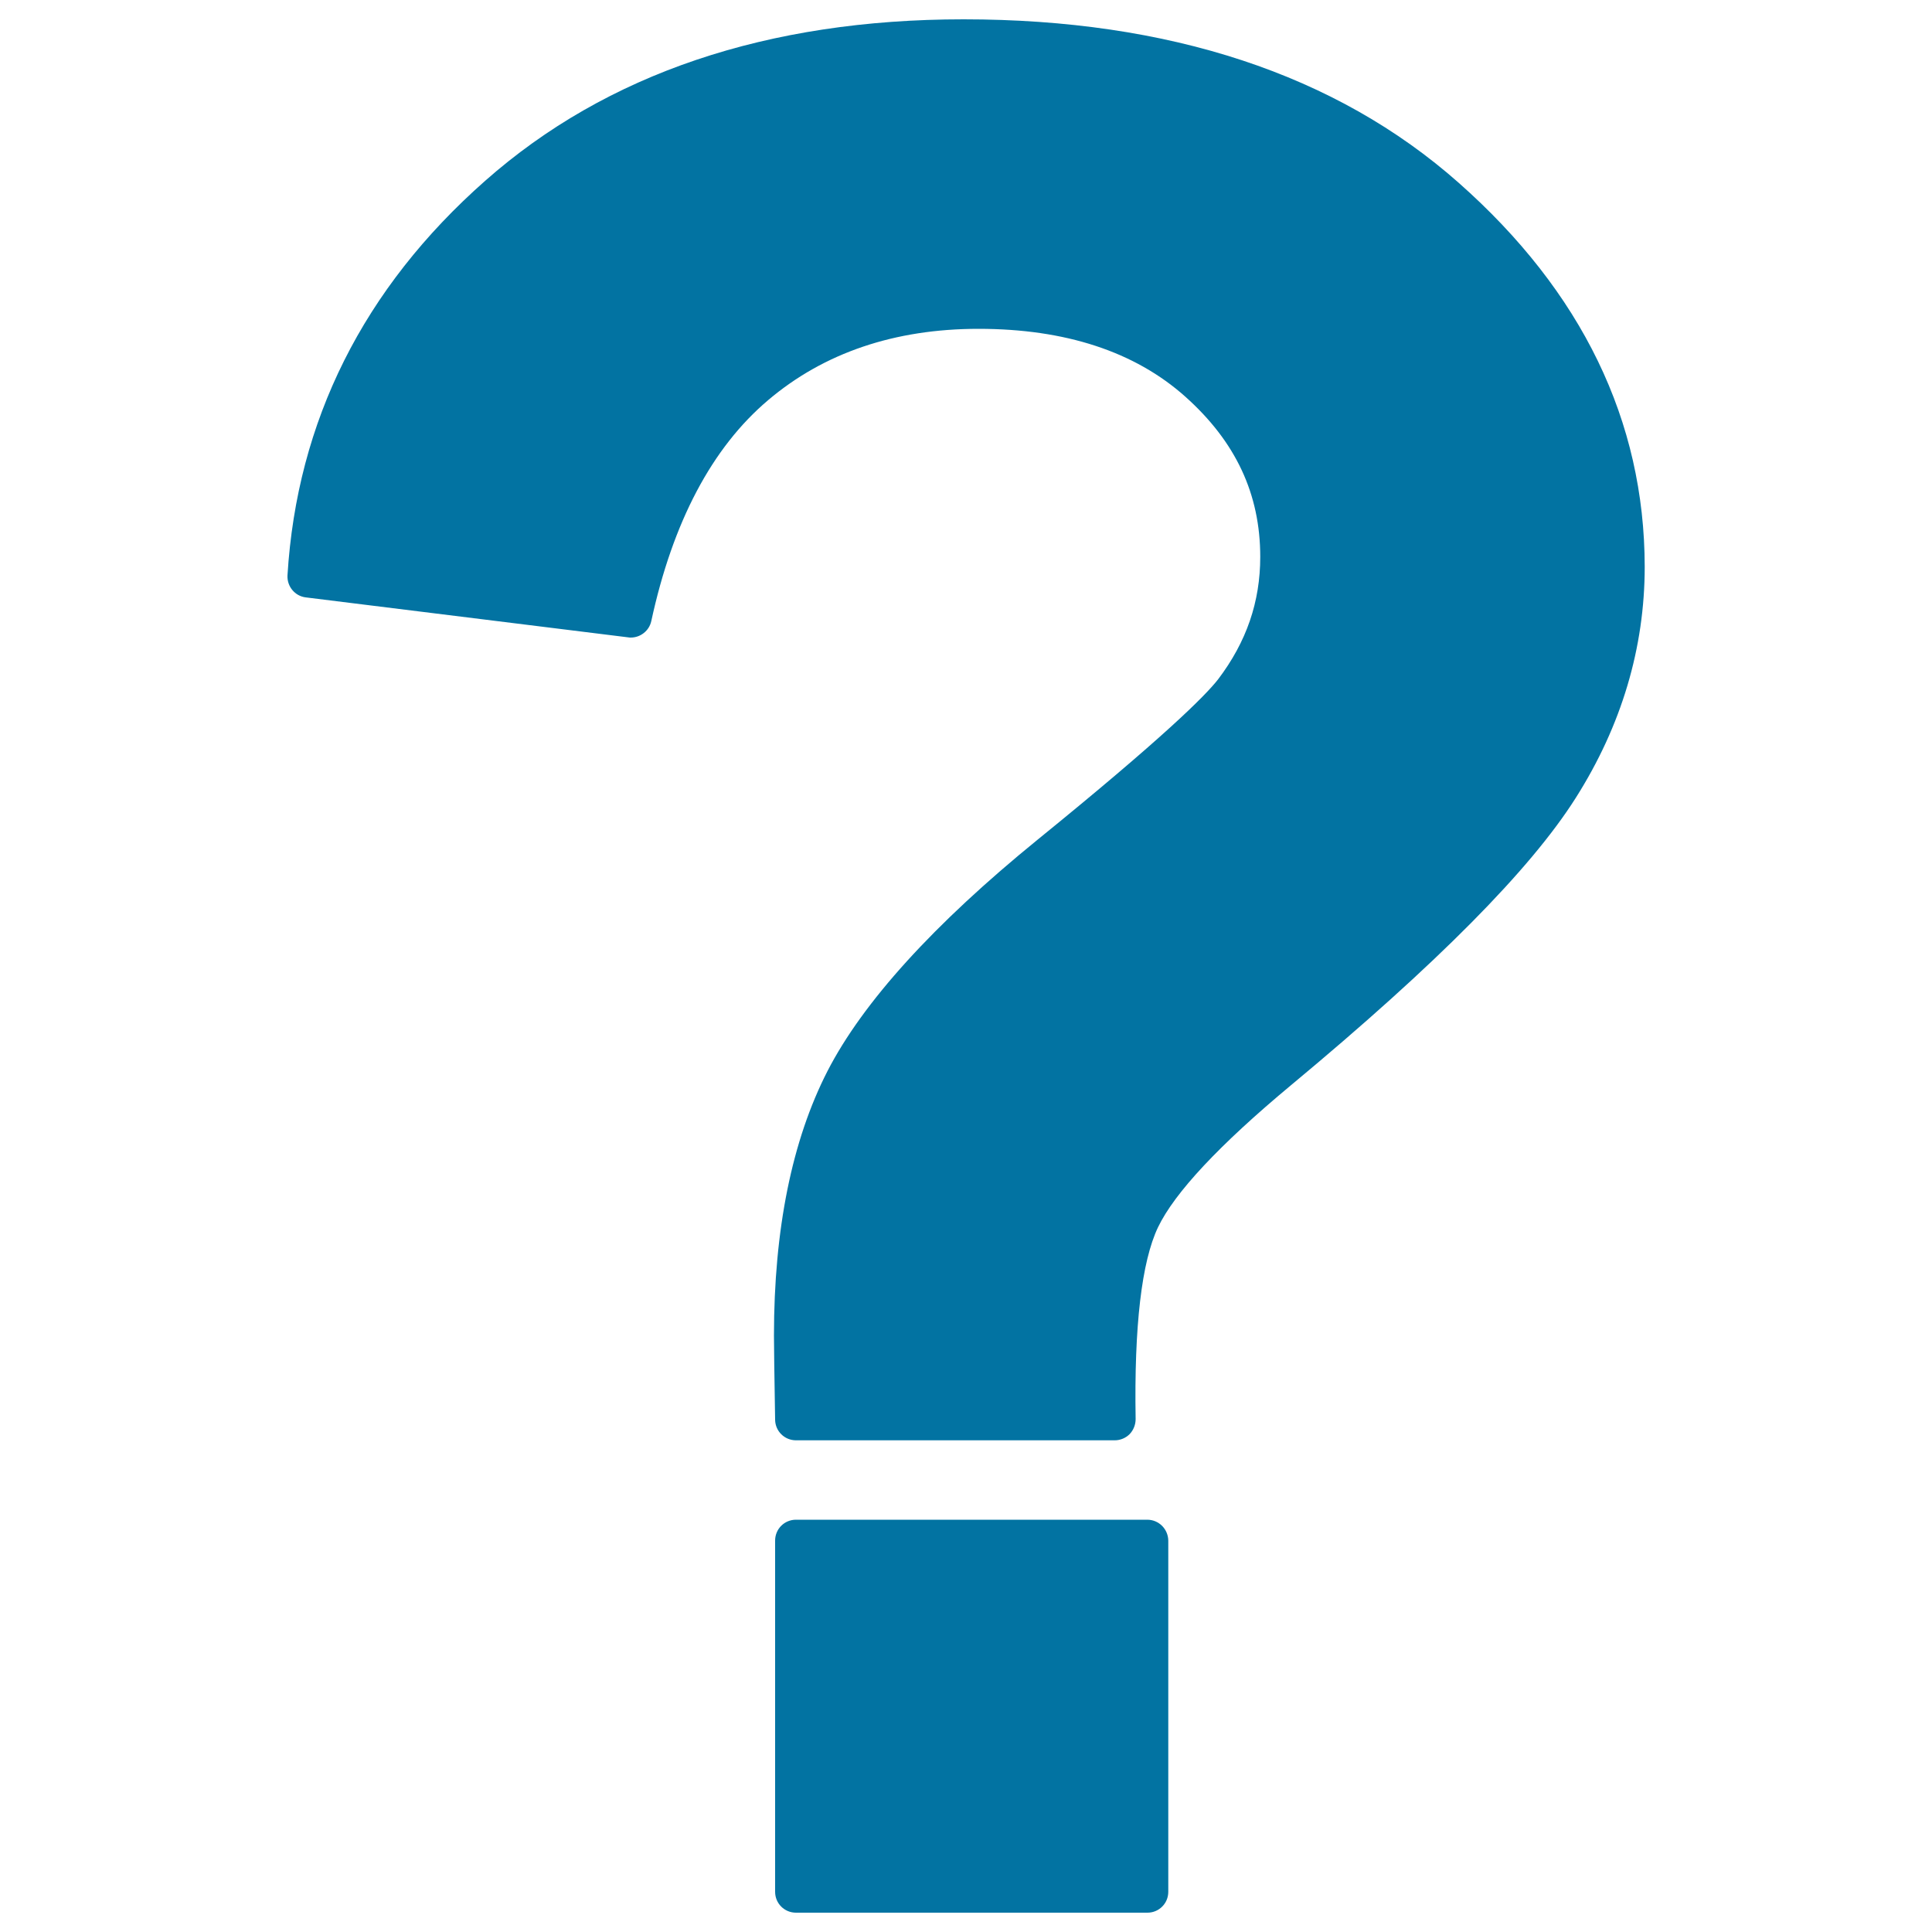<svg xmlns="http://www.w3.org/2000/svg" viewBox="0 0 1000 1000" style="fill:#0273a2">
<title>Question Sign SVG icon</title>
<g><g><path d="M593.8,786.6H412c-6,0-10.8,4.8-10.8,10.8v181.8c0,6,4.8,10.8,10.8,10.8h181.9c6,0,10.8-4.8,10.8-10.8V797.4C604.6,791.4,599.8,786.6,593.8,786.6z"/><path d="M755,94.6C691.6,38.5,605.3,10,498.7,10c-101.5,0-184.8,28.1-247.6,83.6c-63,55.6-97.4,124.3-102.3,204.2c-0.3,5.7,3.8,10.7,9.4,11.4l167,20.7c0.5,0.1,0.9,0.1,1.3,0.1c5,0,9.5-3.5,10.6-8.5c11.1-51.3,31.4-89.8,60.5-114.4c28.9-24.5,65.5-36.9,108.9-36.9c44.9,0,80.9,11.8,107,35.1c26.1,23.3,38.8,50.4,38.8,82.9c0,23.3-7.1,44-21.8,63.4c-6.7,8.6-28.3,30.1-93.3,82.9c-54,43.9-90.6,84.3-108.9,119.9c-18.4,35.9-27.7,82-27.7,136.9c0,5.2,0.2,19.5,0.6,43.6c0.1,5.9,4.9,10.6,10.8,10.6h165c2.9,0,5.7-1.2,7.7-3.2c2-2.1,3.1-4.9,3.1-7.8c-0.8-48.1,3.1-81.5,11.6-99.3c8.6-17.9,31.7-42.6,68.7-73.4c75.8-63,124-111.7,147.5-148.8c23.7-37.4,35.7-77.7,35.7-119.7C851.2,217.9,818.8,151,755,94.6z"/></g></g>
</svg>